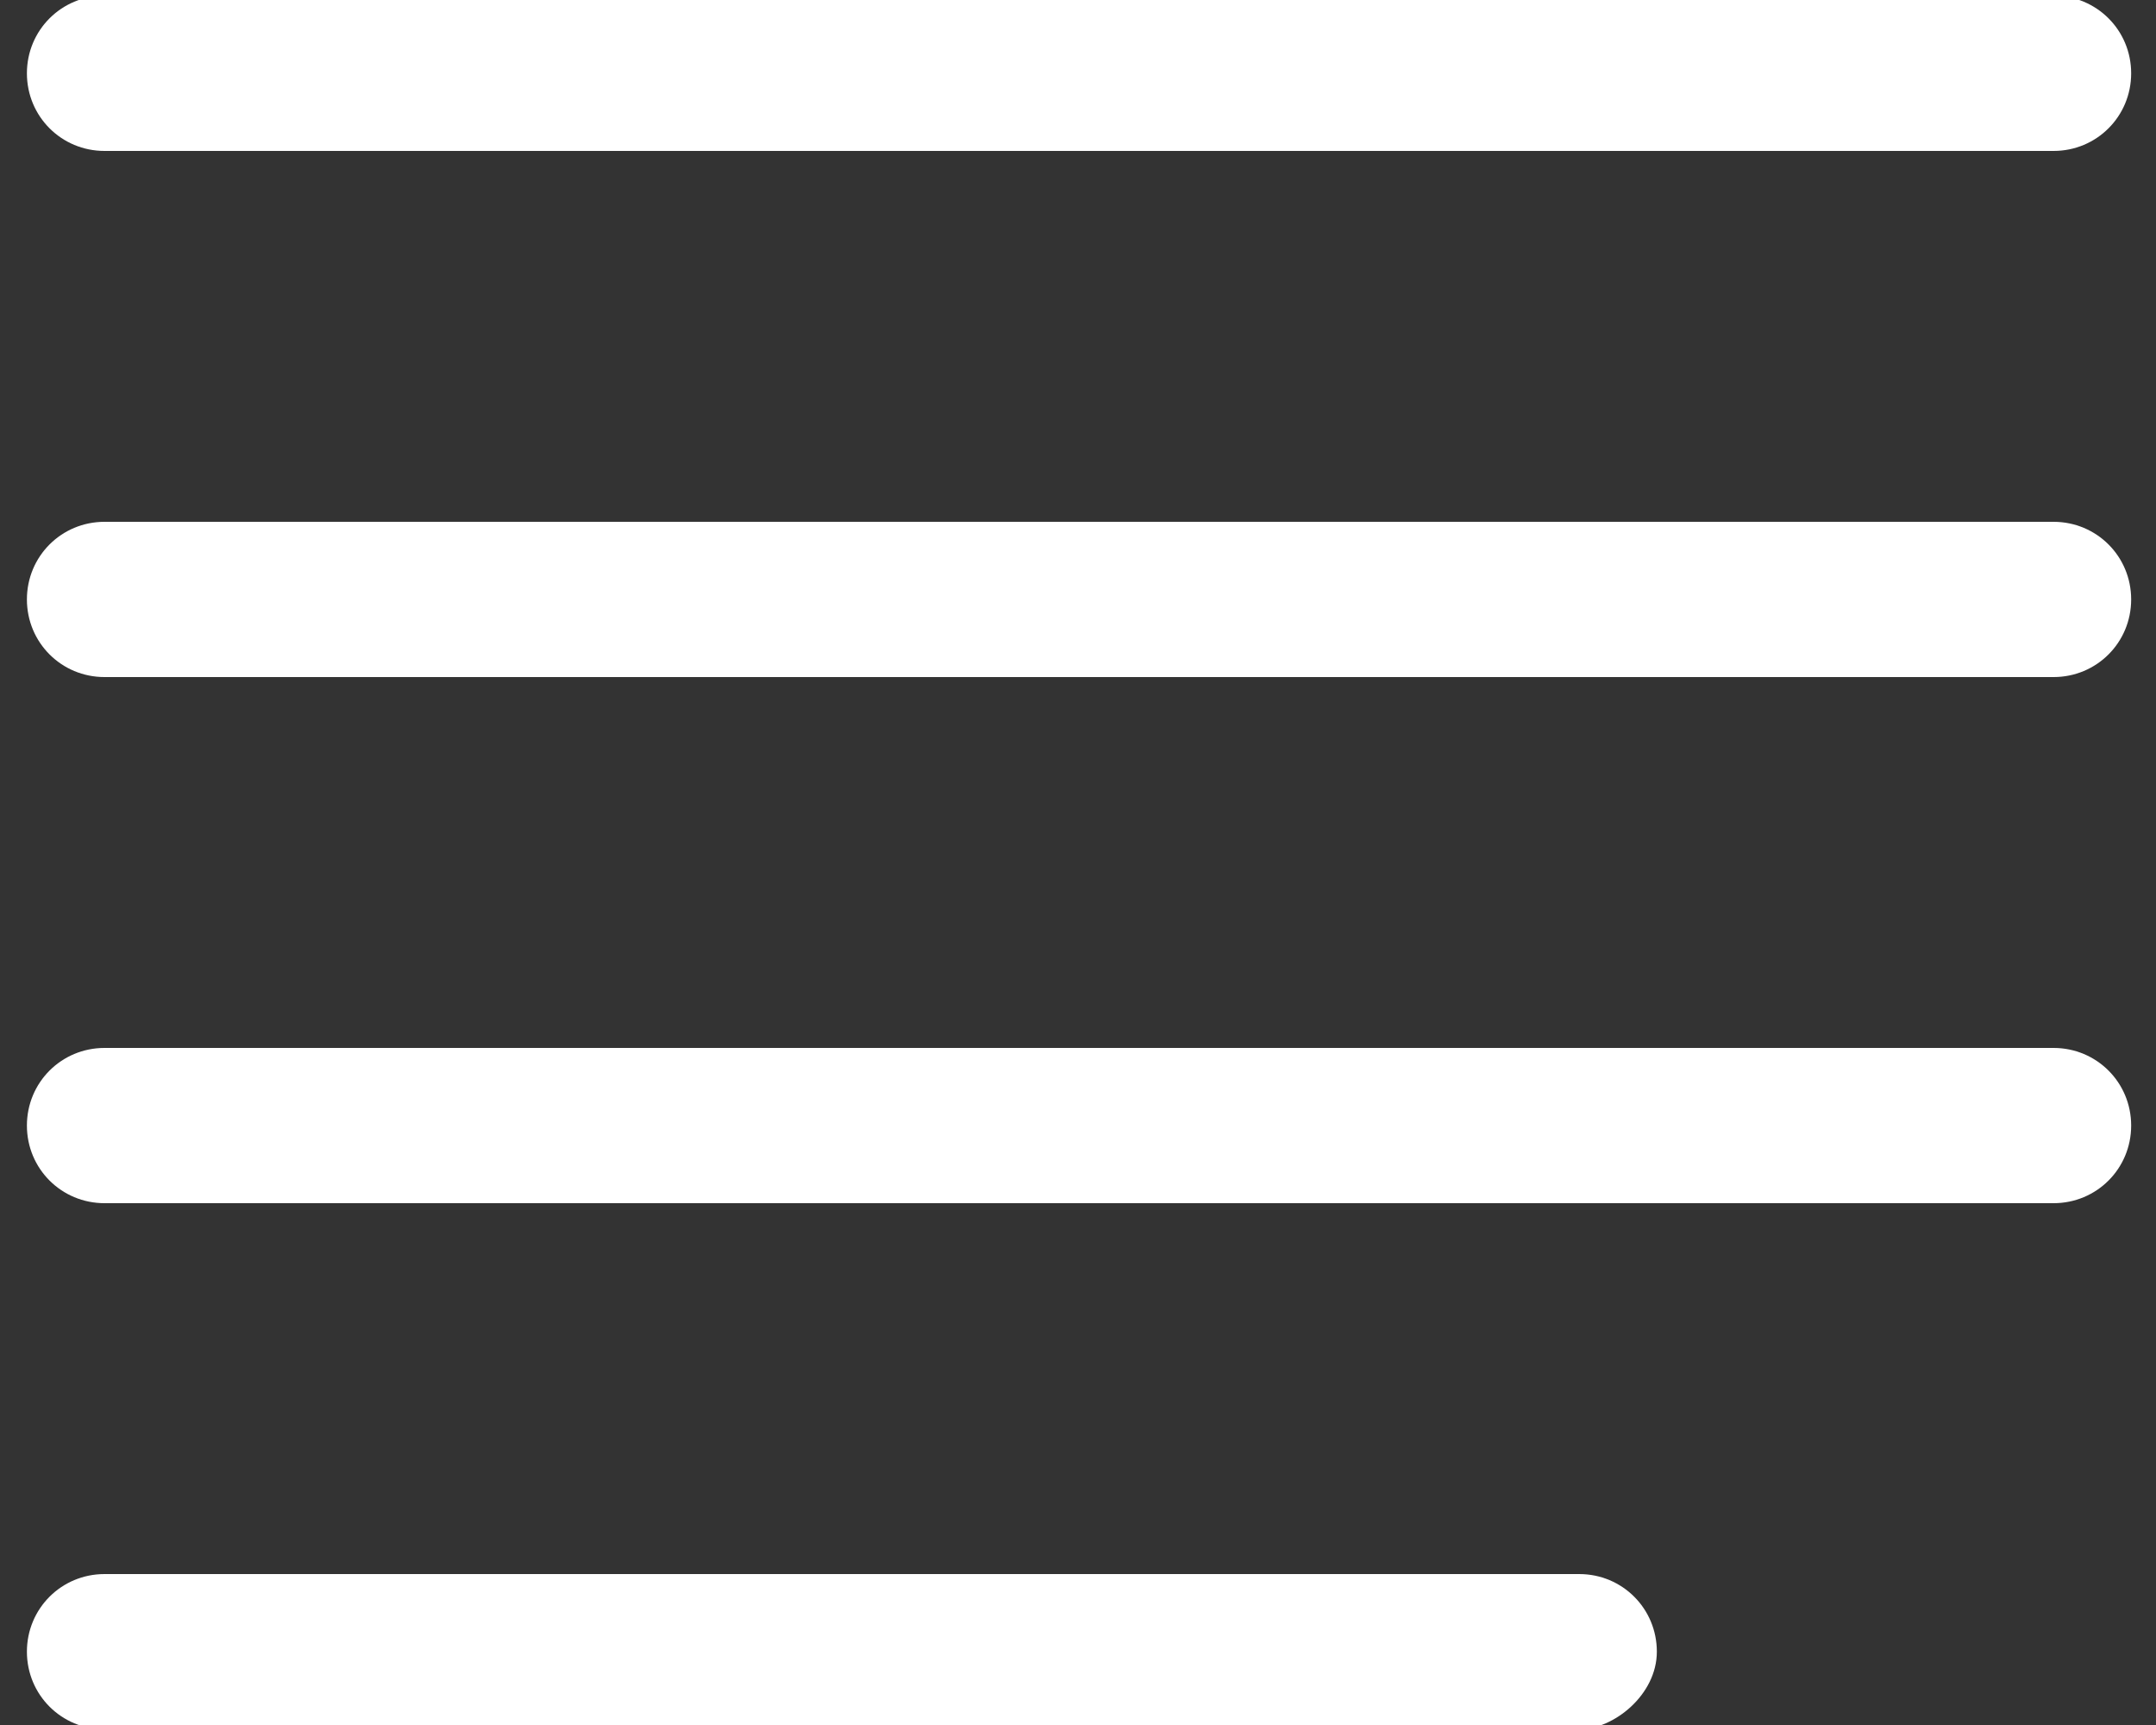 <?xml version="1.0" encoding="utf-8"?>
        <!-- Generator: Adobe Illustrator 23.0.1, SVG Export Plug-In . SVG Version: 6.00 Build 0)  -->
<svg version="1.1" id="Capa_1" xmlns="http://www.w3.org/2000/svg" xmlns:xlink="http://www.w3.org/1999/xlink" x="0px" y="0px"
	 width="25px" height="20px" viewBox="0 0 25 20" style="enable-background:new 0 0 25 20;" xml:space="preserve">
<rect x="0" y="0" width="25" height="20" fill="#333333" stroke="none"/>
<style type="text/css">
	.st0{fill:#FFFFFF;}
</style>
<g id="_59._Menu" transform="translate(-316.788 -779.75)">
	<path class="st0" d="M340.6,781.5H318c-0.5,0-0.9-0.4-0.9-0.9s0.4-0.9,0.9-0.9h22.6c0.5,0,0.9,0.4,0.9,0.9S341.1,781.5,340.6,781.5
		z"/>
	<path class="st0" d="M340.6,793.7H318c-0.5,0-0.9-0.4-0.9-0.9s0.4-0.9,0.9-0.9h22.6c0.5,0,0.9,0.4,0.9,0.9S341.1,793.7,340.6,793.7
		z"/>
	<path class="st0" d="M340.6,787.6H318c-0.5,0-0.9-0.4-0.9-0.9s0.4-0.9,0.9-0.9h22.6c0.5,0,0.9,0.4,0.9,0.9S341.1,787.6,340.6,787.6
		z"/>
	<path class="st0" d="M335.1,799.8H318c-0.5,0-0.9-0.4-0.9-0.9s0.4-0.9,0.9-0.9h17.1c0.5,0,0.9,0.4,0.9,0.9S335.5,799.8,335.1,799.8
		z"/>
</g>
</svg>
